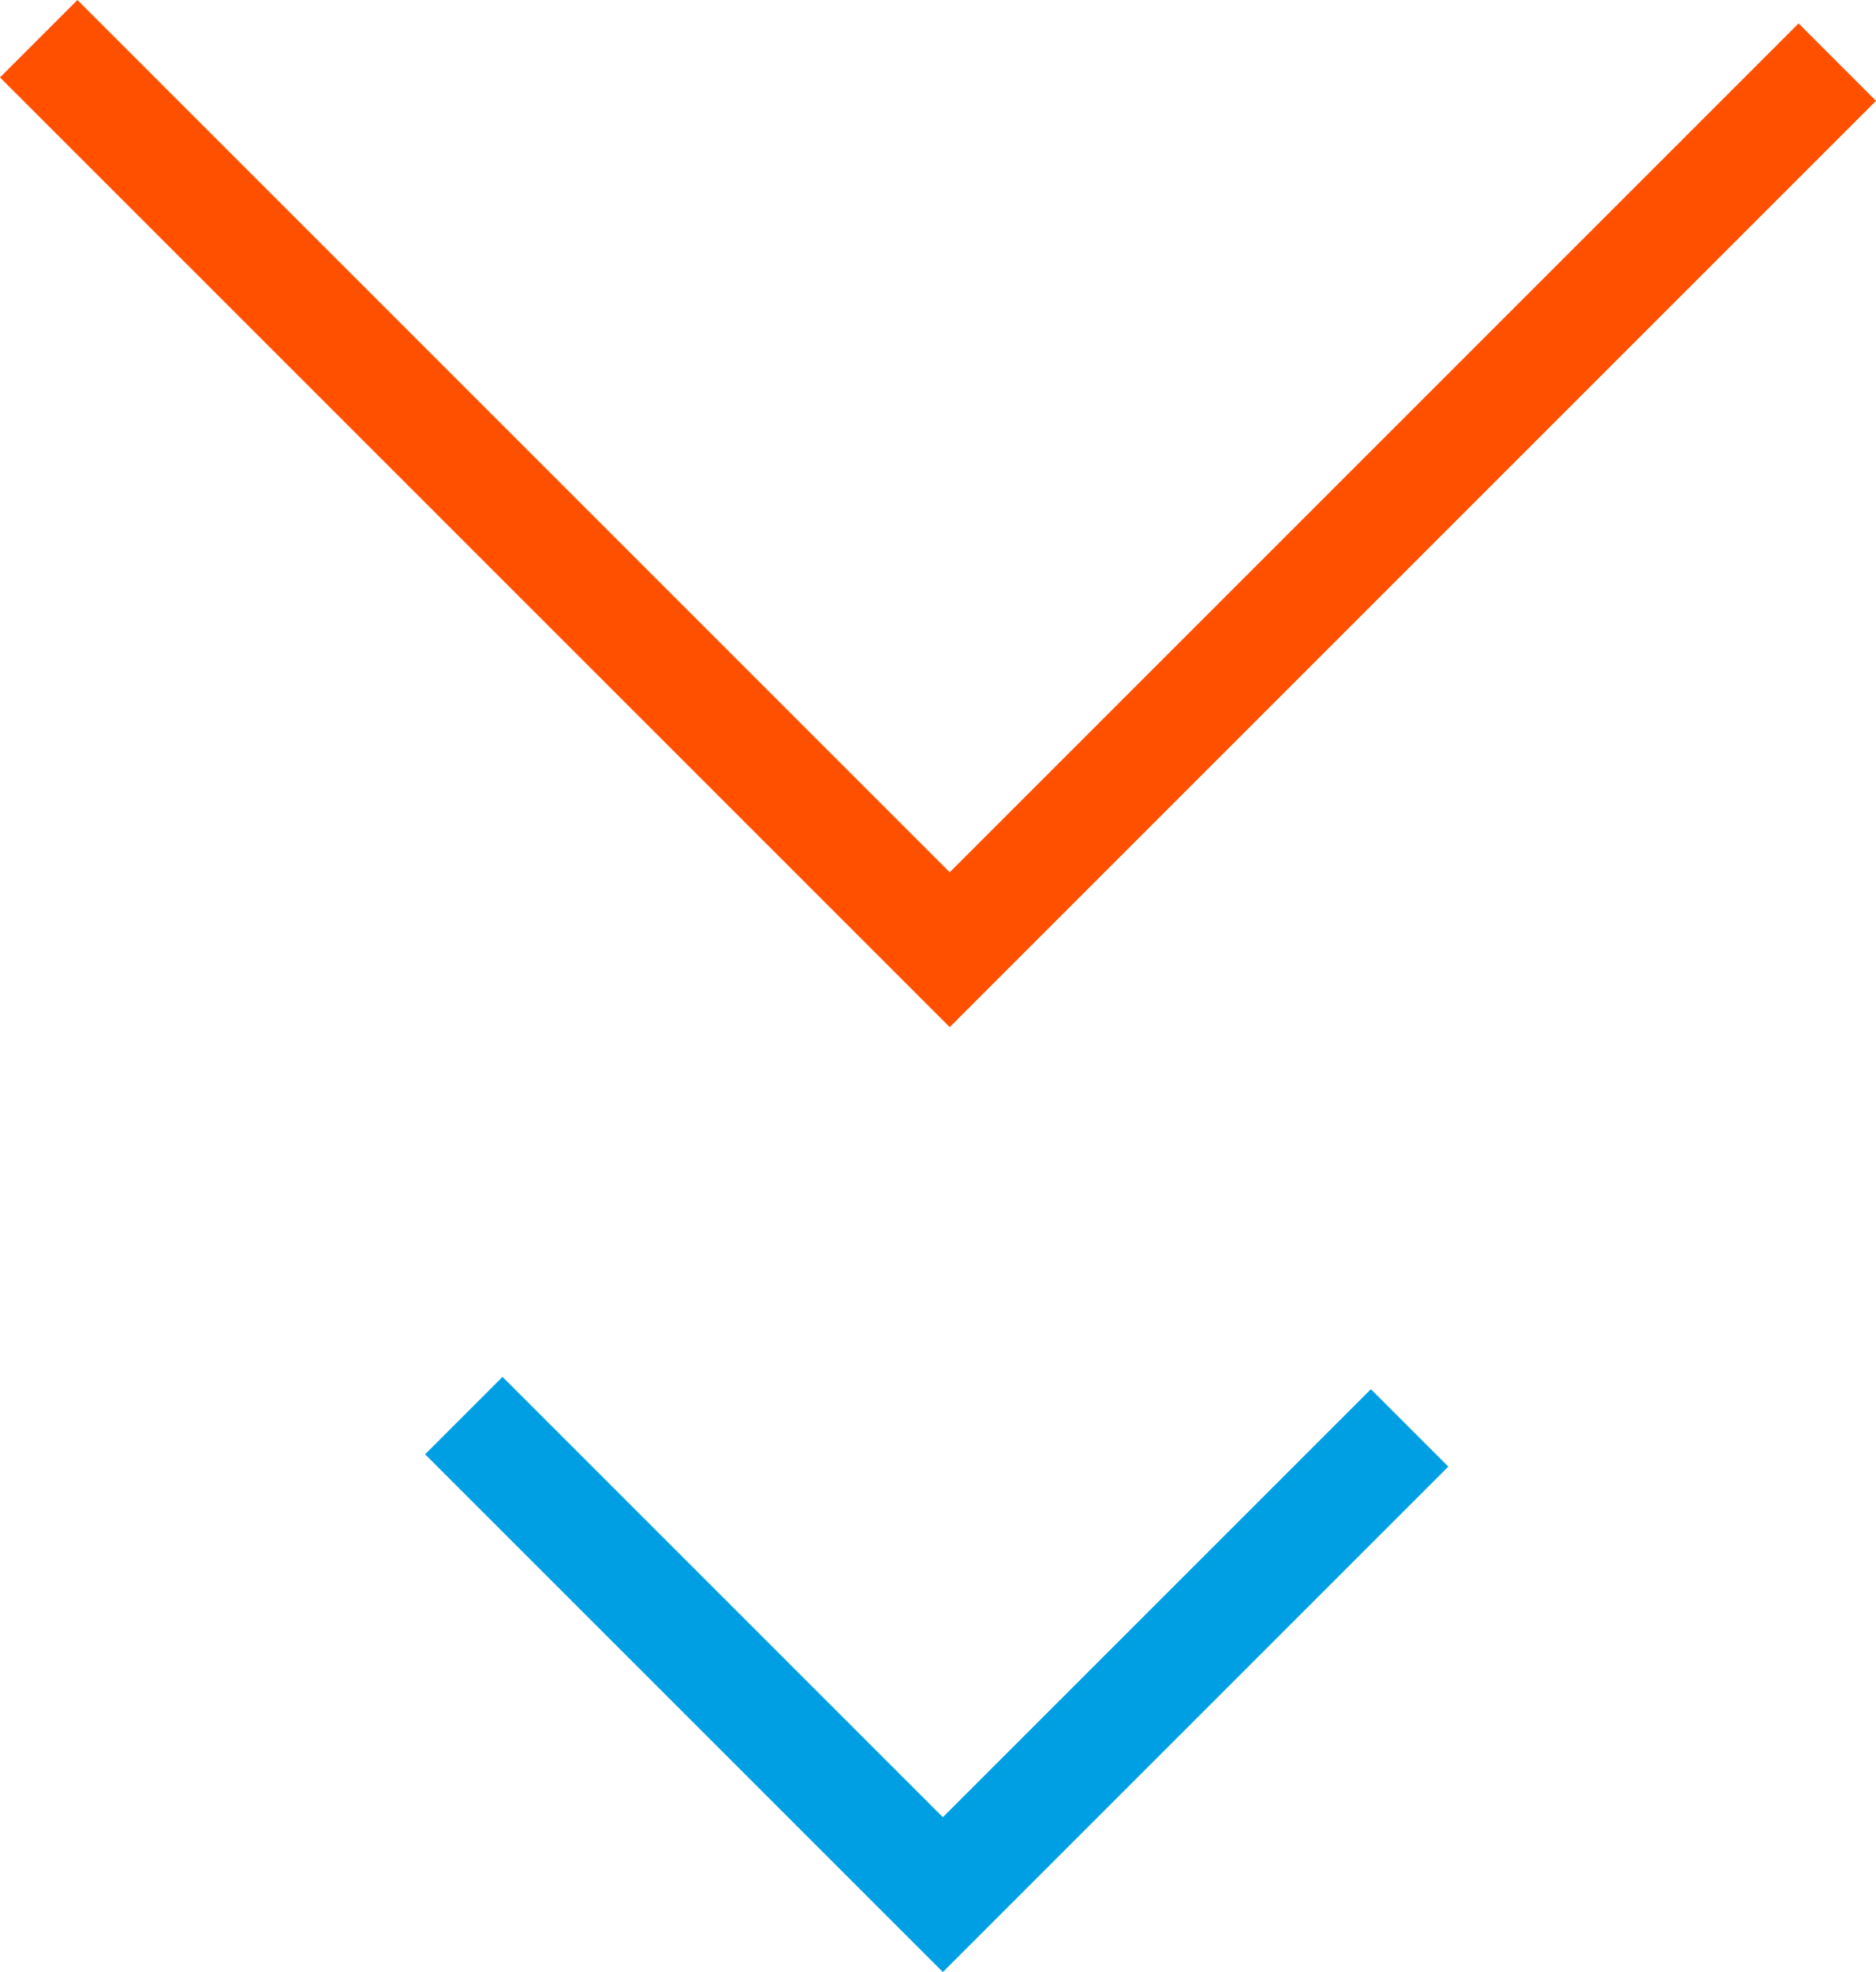 <svg xmlns="http://www.w3.org/2000/svg" viewBox="0 0 342.66 360.21"><defs><style>.cls-1,.cls-2{fill:none;stroke-miterlimit:10;stroke-width:20px;}.cls-1{stroke:#009fe3;}.cls-2{stroke:#ff5000;}</style></defs><title>Arrow-Pair</title><g id="Layer_2" data-name="Layer 2"><g id="Layer_1-2" data-name="Layer 1"><polyline class="cls-1" points="84.72 258.57 172.22 346.07 257.47 260.82"/><polyline class="cls-2" points="7.07 7.07 173.47 173.47 335.59 11.35"/></g></g></svg>
